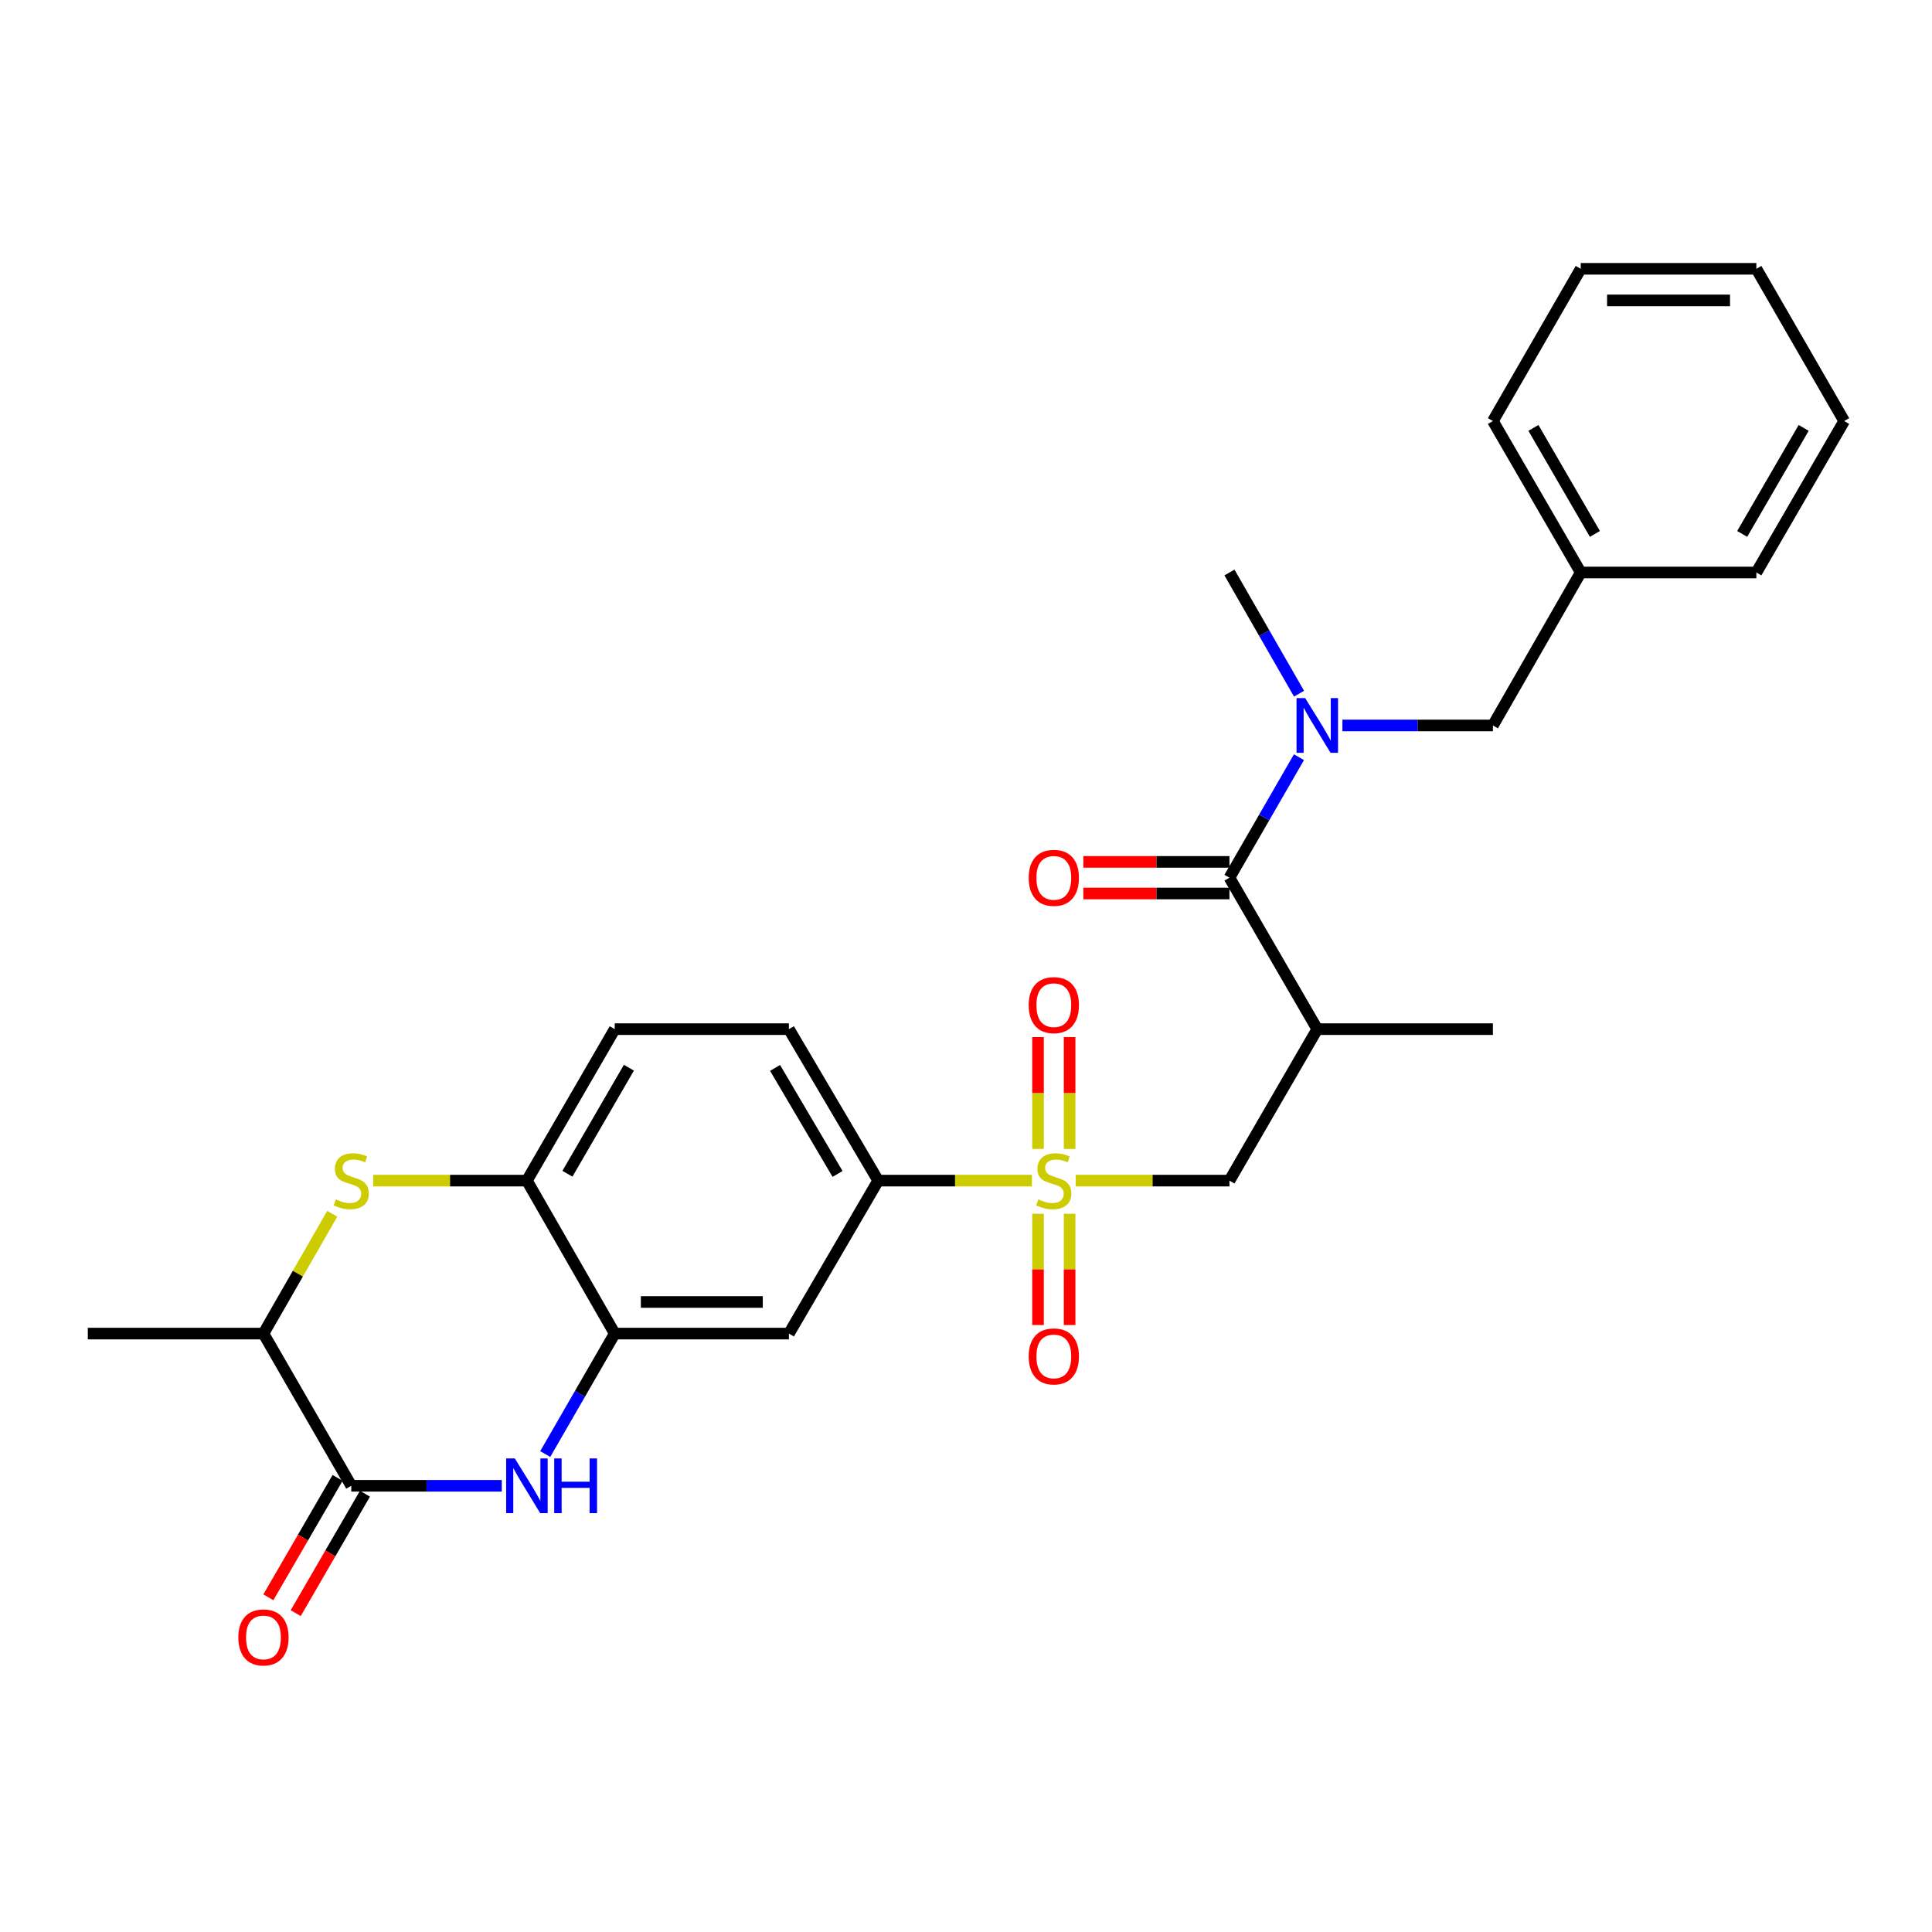 <?xml version='1.0' encoding='iso-8859-1'?>
<svg version='1.1' baseProfile='full'
              xmlns='http://www.w3.org/2000/svg'
                      xmlns:rdkit='http://www.rdkit.org/xml'
                      xmlns:xlink='http://www.w3.org/1999/xlink'
                  xml:space='preserve'
width='1000px' height='1000px' viewBox='0 0 1000 1000'>
<!-- END OF HEADER -->
<rect style='opacity:1.0;fill:#FFFFFF;stroke:none' width='1000' height='1000' x='0' y='0'> </rect>
<path class='bond-6' d='M 534.102,611.086 L 494.324,611.086' style='fill:none;fill-rule:evenodd;stroke:#CCCC00;stroke-width:6px;stroke-linecap:butt;stroke-linejoin:miter;stroke-opacity:1' />
<path class='bond-6' d='M 494.324,611.086 L 454.545,611.086' style='fill:none;fill-rule:evenodd;stroke:#000000;stroke-width:6px;stroke-linecap:butt;stroke-linejoin:miter;stroke-opacity:1' />
<path class='bond-7' d='M 556.807,611.086 L 596.585,611.086' style='fill:none;fill-rule:evenodd;stroke:#CCCC00;stroke-width:6px;stroke-linecap:butt;stroke-linejoin:miter;stroke-opacity:1' />
<path class='bond-7' d='M 596.585,611.086 L 636.364,611.086' style='fill:none;fill-rule:evenodd;stroke:#000000;stroke-width:6px;stroke-linecap:butt;stroke-linejoin:miter;stroke-opacity:1' />
<path class='bond-12' d='M 553.635,594.693 L 553.635,565.746' style='fill:none;fill-rule:evenodd;stroke:#CCCC00;stroke-width:6px;stroke-linecap:butt;stroke-linejoin:miter;stroke-opacity:1' />
<path class='bond-12' d='M 553.635,565.746 L 553.635,536.799' style='fill:none;fill-rule:evenodd;stroke:#FF0000;stroke-width:6px;stroke-linecap:butt;stroke-linejoin:miter;stroke-opacity:1' />
<path class='bond-12' d='M 537.274,594.693 L 537.274,565.746' style='fill:none;fill-rule:evenodd;stroke:#CCCC00;stroke-width:6px;stroke-linecap:butt;stroke-linejoin:miter;stroke-opacity:1' />
<path class='bond-12' d='M 537.274,565.746 L 537.274,536.799' style='fill:none;fill-rule:evenodd;stroke:#FF0000;stroke-width:6px;stroke-linecap:butt;stroke-linejoin:miter;stroke-opacity:1' />
<path class='bond-13' d='M 537.274,628.238 L 537.274,657.034' style='fill:none;fill-rule:evenodd;stroke:#CCCC00;stroke-width:6px;stroke-linecap:butt;stroke-linejoin:miter;stroke-opacity:1' />
<path class='bond-13' d='M 537.274,657.034 L 537.274,685.831' style='fill:none;fill-rule:evenodd;stroke:#FF0000;stroke-width:6px;stroke-linecap:butt;stroke-linejoin:miter;stroke-opacity:1' />
<path class='bond-13' d='M 553.635,628.238 L 553.635,657.034' style='fill:none;fill-rule:evenodd;stroke:#CCCC00;stroke-width:6px;stroke-linecap:butt;stroke-linejoin:miter;stroke-opacity:1' />
<path class='bond-13' d='M 553.635,657.034 L 553.635,685.831' style='fill:none;fill-rule:evenodd;stroke:#FF0000;stroke-width:6px;stroke-linecap:butt;stroke-linejoin:miter;stroke-opacity:1' />
<path class='bond-0' d='M 282.209,752.611 L 300.195,721.436' style='fill:none;fill-rule:evenodd;stroke:#0000FF;stroke-width:6px;stroke-linecap:butt;stroke-linejoin:miter;stroke-opacity:1' />
<path class='bond-0' d='M 300.195,721.436 L 318.182,690.261' style='fill:none;fill-rule:evenodd;stroke:#000000;stroke-width:6px;stroke-linecap:butt;stroke-linejoin:miter;stroke-opacity:1' />
<path class='bond-1' d='M 259.715,769.045 L 220.766,769.045' style='fill:none;fill-rule:evenodd;stroke:#0000FF;stroke-width:6px;stroke-linecap:butt;stroke-linejoin:miter;stroke-opacity:1' />
<path class='bond-1' d='M 220.766,769.045 L 181.818,769.045' style='fill:none;fill-rule:evenodd;stroke:#000000;stroke-width:6px;stroke-linecap:butt;stroke-linejoin:miter;stroke-opacity:1' />
<path class='bond-15' d='M 174.741,764.942 L 156.822,795.85' style='fill:none;fill-rule:evenodd;stroke:#000000;stroke-width:6px;stroke-linecap:butt;stroke-linejoin:miter;stroke-opacity:1' />
<path class='bond-15' d='M 156.822,795.85 L 138.902,826.759' style='fill:none;fill-rule:evenodd;stroke:#FF0000;stroke-width:6px;stroke-linecap:butt;stroke-linejoin:miter;stroke-opacity:1' />
<path class='bond-15' d='M 188.895,773.148 L 170.976,804.056' style='fill:none;fill-rule:evenodd;stroke:#000000;stroke-width:6px;stroke-linecap:butt;stroke-linejoin:miter;stroke-opacity:1' />
<path class='bond-15' d='M 170.976,804.056 L 153.056,834.965' style='fill:none;fill-rule:evenodd;stroke:#FF0000;stroke-width:6px;stroke-linecap:butt;stroke-linejoin:miter;stroke-opacity:1' />
<path class='bond-29' d='M 181.818,769.045 L 136.364,690.261' style='fill:none;fill-rule:evenodd;stroke:#000000;stroke-width:6px;stroke-linecap:butt;stroke-linejoin:miter;stroke-opacity:1' />
<path class='bond-2' d='M 636.364,454.29 L 681.818,532.683' style='fill:none;fill-rule:evenodd;stroke:#000000;stroke-width:6px;stroke-linecap:butt;stroke-linejoin:miter;stroke-opacity:1' />
<path class='bond-8' d='M 636.364,454.29 L 654.351,423.11' style='fill:none;fill-rule:evenodd;stroke:#000000;stroke-width:6px;stroke-linecap:butt;stroke-linejoin:miter;stroke-opacity:1' />
<path class='bond-8' d='M 654.351,423.11 L 672.338,391.93' style='fill:none;fill-rule:evenodd;stroke:#0000FF;stroke-width:6px;stroke-linecap:butt;stroke-linejoin:miter;stroke-opacity:1' />
<path class='bond-16' d='M 636.364,446.109 L 598.545,446.109' style='fill:none;fill-rule:evenodd;stroke:#000000;stroke-width:6px;stroke-linecap:butt;stroke-linejoin:miter;stroke-opacity:1' />
<path class='bond-16' d='M 598.545,446.109 L 560.727,446.109' style='fill:none;fill-rule:evenodd;stroke:#FF0000;stroke-width:6px;stroke-linecap:butt;stroke-linejoin:miter;stroke-opacity:1' />
<path class='bond-16' d='M 636.364,462.47 L 598.545,462.47' style='fill:none;fill-rule:evenodd;stroke:#000000;stroke-width:6px;stroke-linecap:butt;stroke-linejoin:miter;stroke-opacity:1' />
<path class='bond-16' d='M 598.545,462.47 L 560.727,462.47' style='fill:none;fill-rule:evenodd;stroke:#FF0000;stroke-width:6px;stroke-linecap:butt;stroke-linejoin:miter;stroke-opacity:1' />
<path class='bond-3' d='M 193.171,611.086 L 232.949,611.086' style='fill:none;fill-rule:evenodd;stroke:#CCCC00;stroke-width:6px;stroke-linecap:butt;stroke-linejoin:miter;stroke-opacity:1' />
<path class='bond-3' d='M 232.949,611.086 L 272.727,611.086' style='fill:none;fill-rule:evenodd;stroke:#000000;stroke-width:6px;stroke-linecap:butt;stroke-linejoin:miter;stroke-opacity:1' />
<path class='bond-11' d='M 171.965,628.248 L 154.164,659.254' style='fill:none;fill-rule:evenodd;stroke:#CCCC00;stroke-width:6px;stroke-linecap:butt;stroke-linejoin:miter;stroke-opacity:1' />
<path class='bond-11' d='M 154.164,659.254 L 136.364,690.261' style='fill:none;fill-rule:evenodd;stroke:#000000;stroke-width:6px;stroke-linecap:butt;stroke-linejoin:miter;stroke-opacity:1' />
<path class='bond-4' d='M 318.182,690.261 L 408.337,690.261' style='fill:none;fill-rule:evenodd;stroke:#000000;stroke-width:6px;stroke-linecap:butt;stroke-linejoin:miter;stroke-opacity:1' />
<path class='bond-4' d='M 331.705,673.9 L 394.813,673.9' style='fill:none;fill-rule:evenodd;stroke:#000000;stroke-width:6px;stroke-linecap:butt;stroke-linejoin:miter;stroke-opacity:1' />
<path class='bond-28' d='M 318.182,690.261 L 272.727,611.086' style='fill:none;fill-rule:evenodd;stroke:#000000;stroke-width:6px;stroke-linecap:butt;stroke-linejoin:miter;stroke-opacity:1' />
<path class='bond-5' d='M 681.818,532.683 L 636.364,611.086' style='fill:none;fill-rule:evenodd;stroke:#000000;stroke-width:6px;stroke-linecap:butt;stroke-linejoin:miter;stroke-opacity:1' />
<path class='bond-20' d='M 681.818,532.683 L 772.727,532.683' style='fill:none;fill-rule:evenodd;stroke:#000000;stroke-width:6px;stroke-linecap:butt;stroke-linejoin:miter;stroke-opacity:1' />
<path class='bond-10' d='M 454.545,611.086 L 408.337,690.261' style='fill:none;fill-rule:evenodd;stroke:#000000;stroke-width:6px;stroke-linecap:butt;stroke-linejoin:miter;stroke-opacity:1' />
<path class='bond-17' d='M 454.545,611.086 L 408.337,532.683' style='fill:none;fill-rule:evenodd;stroke:#000000;stroke-width:6px;stroke-linecap:butt;stroke-linejoin:miter;stroke-opacity:1' />
<path class='bond-17' d='M 433.52,607.632 L 401.173,552.75' style='fill:none;fill-rule:evenodd;stroke:#000000;stroke-width:6px;stroke-linecap:butt;stroke-linejoin:miter;stroke-opacity:1' />
<path class='bond-14' d='M 694.831,375.496 L 733.779,375.496' style='fill:none;fill-rule:evenodd;stroke:#0000FF;stroke-width:6px;stroke-linecap:butt;stroke-linejoin:miter;stroke-opacity:1' />
<path class='bond-14' d='M 733.779,375.496 L 772.727,375.496' style='fill:none;fill-rule:evenodd;stroke:#000000;stroke-width:6px;stroke-linecap:butt;stroke-linejoin:miter;stroke-opacity:1' />
<path class='bond-21' d='M 672.379,359.054 L 654.371,327.688' style='fill:none;fill-rule:evenodd;stroke:#0000FF;stroke-width:6px;stroke-linecap:butt;stroke-linejoin:miter;stroke-opacity:1' />
<path class='bond-21' d='M 654.371,327.688 L 636.364,296.321' style='fill:none;fill-rule:evenodd;stroke:#000000;stroke-width:6px;stroke-linecap:butt;stroke-linejoin:miter;stroke-opacity:1' />
<path class='bond-9' d='M 272.727,611.086 L 318.182,532.683' style='fill:none;fill-rule:evenodd;stroke:#000000;stroke-width:6px;stroke-linecap:butt;stroke-linejoin:miter;stroke-opacity:1' />
<path class='bond-9' d='M 293.699,607.531 L 325.517,552.649' style='fill:none;fill-rule:evenodd;stroke:#000000;stroke-width:6px;stroke-linecap:butt;stroke-linejoin:miter;stroke-opacity:1' />
<path class='bond-22' d='M 136.364,690.261 L 45.455,690.261' style='fill:none;fill-rule:evenodd;stroke:#000000;stroke-width:6px;stroke-linecap:butt;stroke-linejoin:miter;stroke-opacity:1' />
<path class='bond-19' d='M 772.727,375.496 L 818.182,296.321' style='fill:none;fill-rule:evenodd;stroke:#000000;stroke-width:6px;stroke-linecap:butt;stroke-linejoin:miter;stroke-opacity:1' />
<path class='bond-18' d='M 408.337,532.683 L 318.182,532.683' style='fill:none;fill-rule:evenodd;stroke:#000000;stroke-width:6px;stroke-linecap:butt;stroke-linejoin:miter;stroke-opacity:1' />
<path class='bond-23' d='M 818.182,296.321 L 772.727,217.928' style='fill:none;fill-rule:evenodd;stroke:#000000;stroke-width:6px;stroke-linecap:butt;stroke-linejoin:miter;stroke-opacity:1' />
<path class='bond-23' d='M 825.517,276.356 L 793.699,221.48' style='fill:none;fill-rule:evenodd;stroke:#000000;stroke-width:6px;stroke-linecap:butt;stroke-linejoin:miter;stroke-opacity:1' />
<path class='bond-24' d='M 818.182,296.321 L 909.091,296.321' style='fill:none;fill-rule:evenodd;stroke:#000000;stroke-width:6px;stroke-linecap:butt;stroke-linejoin:miter;stroke-opacity:1' />
<path class='bond-25' d='M 772.727,217.928 L 818.182,139.134' style='fill:none;fill-rule:evenodd;stroke:#000000;stroke-width:6px;stroke-linecap:butt;stroke-linejoin:miter;stroke-opacity:1' />
<path class='bond-26' d='M 909.091,296.321 L 954.545,217.928' style='fill:none;fill-rule:evenodd;stroke:#000000;stroke-width:6px;stroke-linecap:butt;stroke-linejoin:miter;stroke-opacity:1' />
<path class='bond-26' d='M 901.756,276.356 L 933.574,221.48' style='fill:none;fill-rule:evenodd;stroke:#000000;stroke-width:6px;stroke-linecap:butt;stroke-linejoin:miter;stroke-opacity:1' />
<path class='bond-30' d='M 818.182,139.134 L 909.091,139.134' style='fill:none;fill-rule:evenodd;stroke:#000000;stroke-width:6px;stroke-linecap:butt;stroke-linejoin:miter;stroke-opacity:1' />
<path class='bond-30' d='M 831.818,155.495 L 895.455,155.495' style='fill:none;fill-rule:evenodd;stroke:#000000;stroke-width:6px;stroke-linecap:butt;stroke-linejoin:miter;stroke-opacity:1' />
<path class='bond-27' d='M 954.545,217.928 L 909.091,139.134' style='fill:none;fill-rule:evenodd;stroke:#000000;stroke-width:6px;stroke-linecap:butt;stroke-linejoin:miter;stroke-opacity:1' />
<path  class='atom-0' d='M 537.455 620.806
Q 537.775 620.926, 539.095 621.486
Q 540.415 622.046, 541.855 622.406
Q 543.335 622.726, 544.775 622.726
Q 547.455 622.726, 549.015 621.446
Q 550.575 620.126, 550.575 617.846
Q 550.575 616.286, 549.775 615.326
Q 549.015 614.366, 547.815 613.846
Q 546.615 613.326, 544.615 612.726
Q 542.095 611.966, 540.575 611.246
Q 539.095 610.526, 538.015 609.006
Q 536.975 607.486, 536.975 604.926
Q 536.975 601.366, 539.375 599.166
Q 541.815 596.966, 546.615 596.966
Q 549.895 596.966, 553.615 598.526
L 552.695 601.606
Q 549.295 600.206, 546.735 600.206
Q 543.975 600.206, 542.455 601.366
Q 540.935 602.486, 540.975 604.446
Q 540.975 605.966, 541.735 606.886
Q 542.535 607.806, 543.655 608.326
Q 544.815 608.846, 546.735 609.446
Q 549.295 610.246, 550.815 611.046
Q 552.335 611.846, 553.415 613.486
Q 554.535 615.086, 554.535 617.846
Q 554.535 621.766, 551.895 623.886
Q 549.295 625.966, 544.935 625.966
Q 542.415 625.966, 540.495 625.406
Q 538.615 624.886, 536.375 623.966
L 537.455 620.806
' fill='#CCCC00'/>
<path  class='atom-1' d='M 266.467 754.885
L 275.747 769.885
Q 276.667 771.365, 278.147 774.045
Q 279.627 776.725, 279.707 776.885
L 279.707 754.885
L 283.467 754.885
L 283.467 783.205
L 279.587 783.205
L 269.627 766.805
Q 268.467 764.885, 267.227 762.685
Q 266.027 760.485, 265.667 759.805
L 265.667 783.205
L 261.987 783.205
L 261.987 754.885
L 266.467 754.885
' fill='#0000FF'/>
<path  class='atom-1' d='M 286.867 754.885
L 290.707 754.885
L 290.707 766.925
L 305.187 766.925
L 305.187 754.885
L 309.027 754.885
L 309.027 783.205
L 305.187 783.205
L 305.187 770.125
L 290.707 770.125
L 290.707 783.205
L 286.867 783.205
L 286.867 754.885
' fill='#0000FF'/>
<path  class='atom-4' d='M 173.818 620.806
Q 174.138 620.926, 175.458 621.486
Q 176.778 622.046, 178.218 622.406
Q 179.698 622.726, 181.138 622.726
Q 183.818 622.726, 185.378 621.446
Q 186.938 620.126, 186.938 617.846
Q 186.938 616.286, 186.138 615.326
Q 185.378 614.366, 184.178 613.846
Q 182.978 613.326, 180.978 612.726
Q 178.458 611.966, 176.938 611.246
Q 175.458 610.526, 174.378 609.006
Q 173.338 607.486, 173.338 604.926
Q 173.338 601.366, 175.738 599.166
Q 178.178 596.966, 182.978 596.966
Q 186.258 596.966, 189.978 598.526
L 189.058 601.606
Q 185.658 600.206, 183.098 600.206
Q 180.338 600.206, 178.818 601.366
Q 177.298 602.486, 177.338 604.446
Q 177.338 605.966, 178.098 606.886
Q 178.898 607.806, 180.018 608.326
Q 181.178 608.846, 183.098 609.446
Q 185.658 610.246, 187.178 611.046
Q 188.698 611.846, 189.778 613.486
Q 190.898 615.086, 190.898 617.846
Q 190.898 621.766, 188.258 623.886
Q 185.658 625.966, 181.298 625.966
Q 178.778 625.966, 176.858 625.406
Q 174.978 624.886, 172.738 623.966
L 173.818 620.806
' fill='#CCCC00'/>
<path  class='atom-9' d='M 675.558 361.336
L 684.838 376.336
Q 685.758 377.816, 687.238 380.496
Q 688.718 383.176, 688.798 383.336
L 688.798 361.336
L 692.558 361.336
L 692.558 389.656
L 688.678 389.656
L 678.718 373.256
Q 677.558 371.336, 676.318 369.136
Q 675.118 366.936, 674.758 366.256
L 674.758 389.656
L 671.078 389.656
L 671.078 361.336
L 675.558 361.336
' fill='#0000FF'/>
<path  class='atom-13' d='M 532.455 520.256
Q 532.455 513.456, 535.815 509.656
Q 539.175 505.856, 545.455 505.856
Q 551.735 505.856, 555.095 509.656
Q 558.455 513.456, 558.455 520.256
Q 558.455 527.136, 555.055 531.056
Q 551.655 534.936, 545.455 534.936
Q 539.215 534.936, 535.815 531.056
Q 532.455 527.176, 532.455 520.256
M 545.455 531.736
Q 549.775 531.736, 552.095 528.856
Q 554.455 525.936, 554.455 520.256
Q 554.455 514.696, 552.095 511.896
Q 549.775 509.056, 545.455 509.056
Q 541.135 509.056, 538.775 511.856
Q 536.455 514.656, 536.455 520.256
Q 536.455 525.976, 538.775 528.856
Q 541.135 531.736, 545.455 531.736
' fill='#FF0000'/>
<path  class='atom-14' d='M 532.455 702.075
Q 532.455 695.275, 535.815 691.475
Q 539.175 687.675, 545.455 687.675
Q 551.735 687.675, 555.095 691.475
Q 558.455 695.275, 558.455 702.075
Q 558.455 708.955, 555.055 712.875
Q 551.655 716.755, 545.455 716.755
Q 539.215 716.755, 535.815 712.875
Q 532.455 708.995, 532.455 702.075
M 545.455 713.555
Q 549.775 713.555, 552.095 710.675
Q 554.455 707.755, 554.455 702.075
Q 554.455 696.515, 552.095 693.715
Q 549.775 690.875, 545.455 690.875
Q 541.135 690.875, 538.775 693.675
Q 536.455 696.475, 536.455 702.075
Q 536.455 707.795, 538.775 710.675
Q 541.135 713.555, 545.455 713.555
' fill='#FF0000'/>
<path  class='atom-16' d='M 123.364 847.527
Q 123.364 840.727, 126.724 836.927
Q 130.084 833.127, 136.364 833.127
Q 142.644 833.127, 146.004 836.927
Q 149.364 840.727, 149.364 847.527
Q 149.364 854.407, 145.964 858.327
Q 142.564 862.207, 136.364 862.207
Q 130.124 862.207, 126.724 858.327
Q 123.364 854.447, 123.364 847.527
M 136.364 859.007
Q 140.684 859.007, 143.004 856.127
Q 145.364 853.207, 145.364 847.527
Q 145.364 841.967, 143.004 839.167
Q 140.684 836.327, 136.364 836.327
Q 132.044 836.327, 129.684 839.127
Q 127.364 841.927, 127.364 847.527
Q 127.364 853.247, 129.684 856.127
Q 132.044 859.007, 136.364 859.007
' fill='#FF0000'/>
<path  class='atom-17' d='M 532.455 454.37
Q 532.455 447.57, 535.815 443.77
Q 539.175 439.97, 545.455 439.97
Q 551.735 439.97, 555.095 443.77
Q 558.455 447.57, 558.455 454.37
Q 558.455 461.25, 555.055 465.17
Q 551.655 469.05, 545.455 469.05
Q 539.215 469.05, 535.815 465.17
Q 532.455 461.29, 532.455 454.37
M 545.455 465.85
Q 549.775 465.85, 552.095 462.97
Q 554.455 460.05, 554.455 454.37
Q 554.455 448.81, 552.095 446.01
Q 549.775 443.17, 545.455 443.17
Q 541.135 443.17, 538.775 445.97
Q 536.455 448.77, 536.455 454.37
Q 536.455 460.09, 538.775 462.97
Q 541.135 465.85, 545.455 465.85
' fill='#FF0000'/>
</svg>
